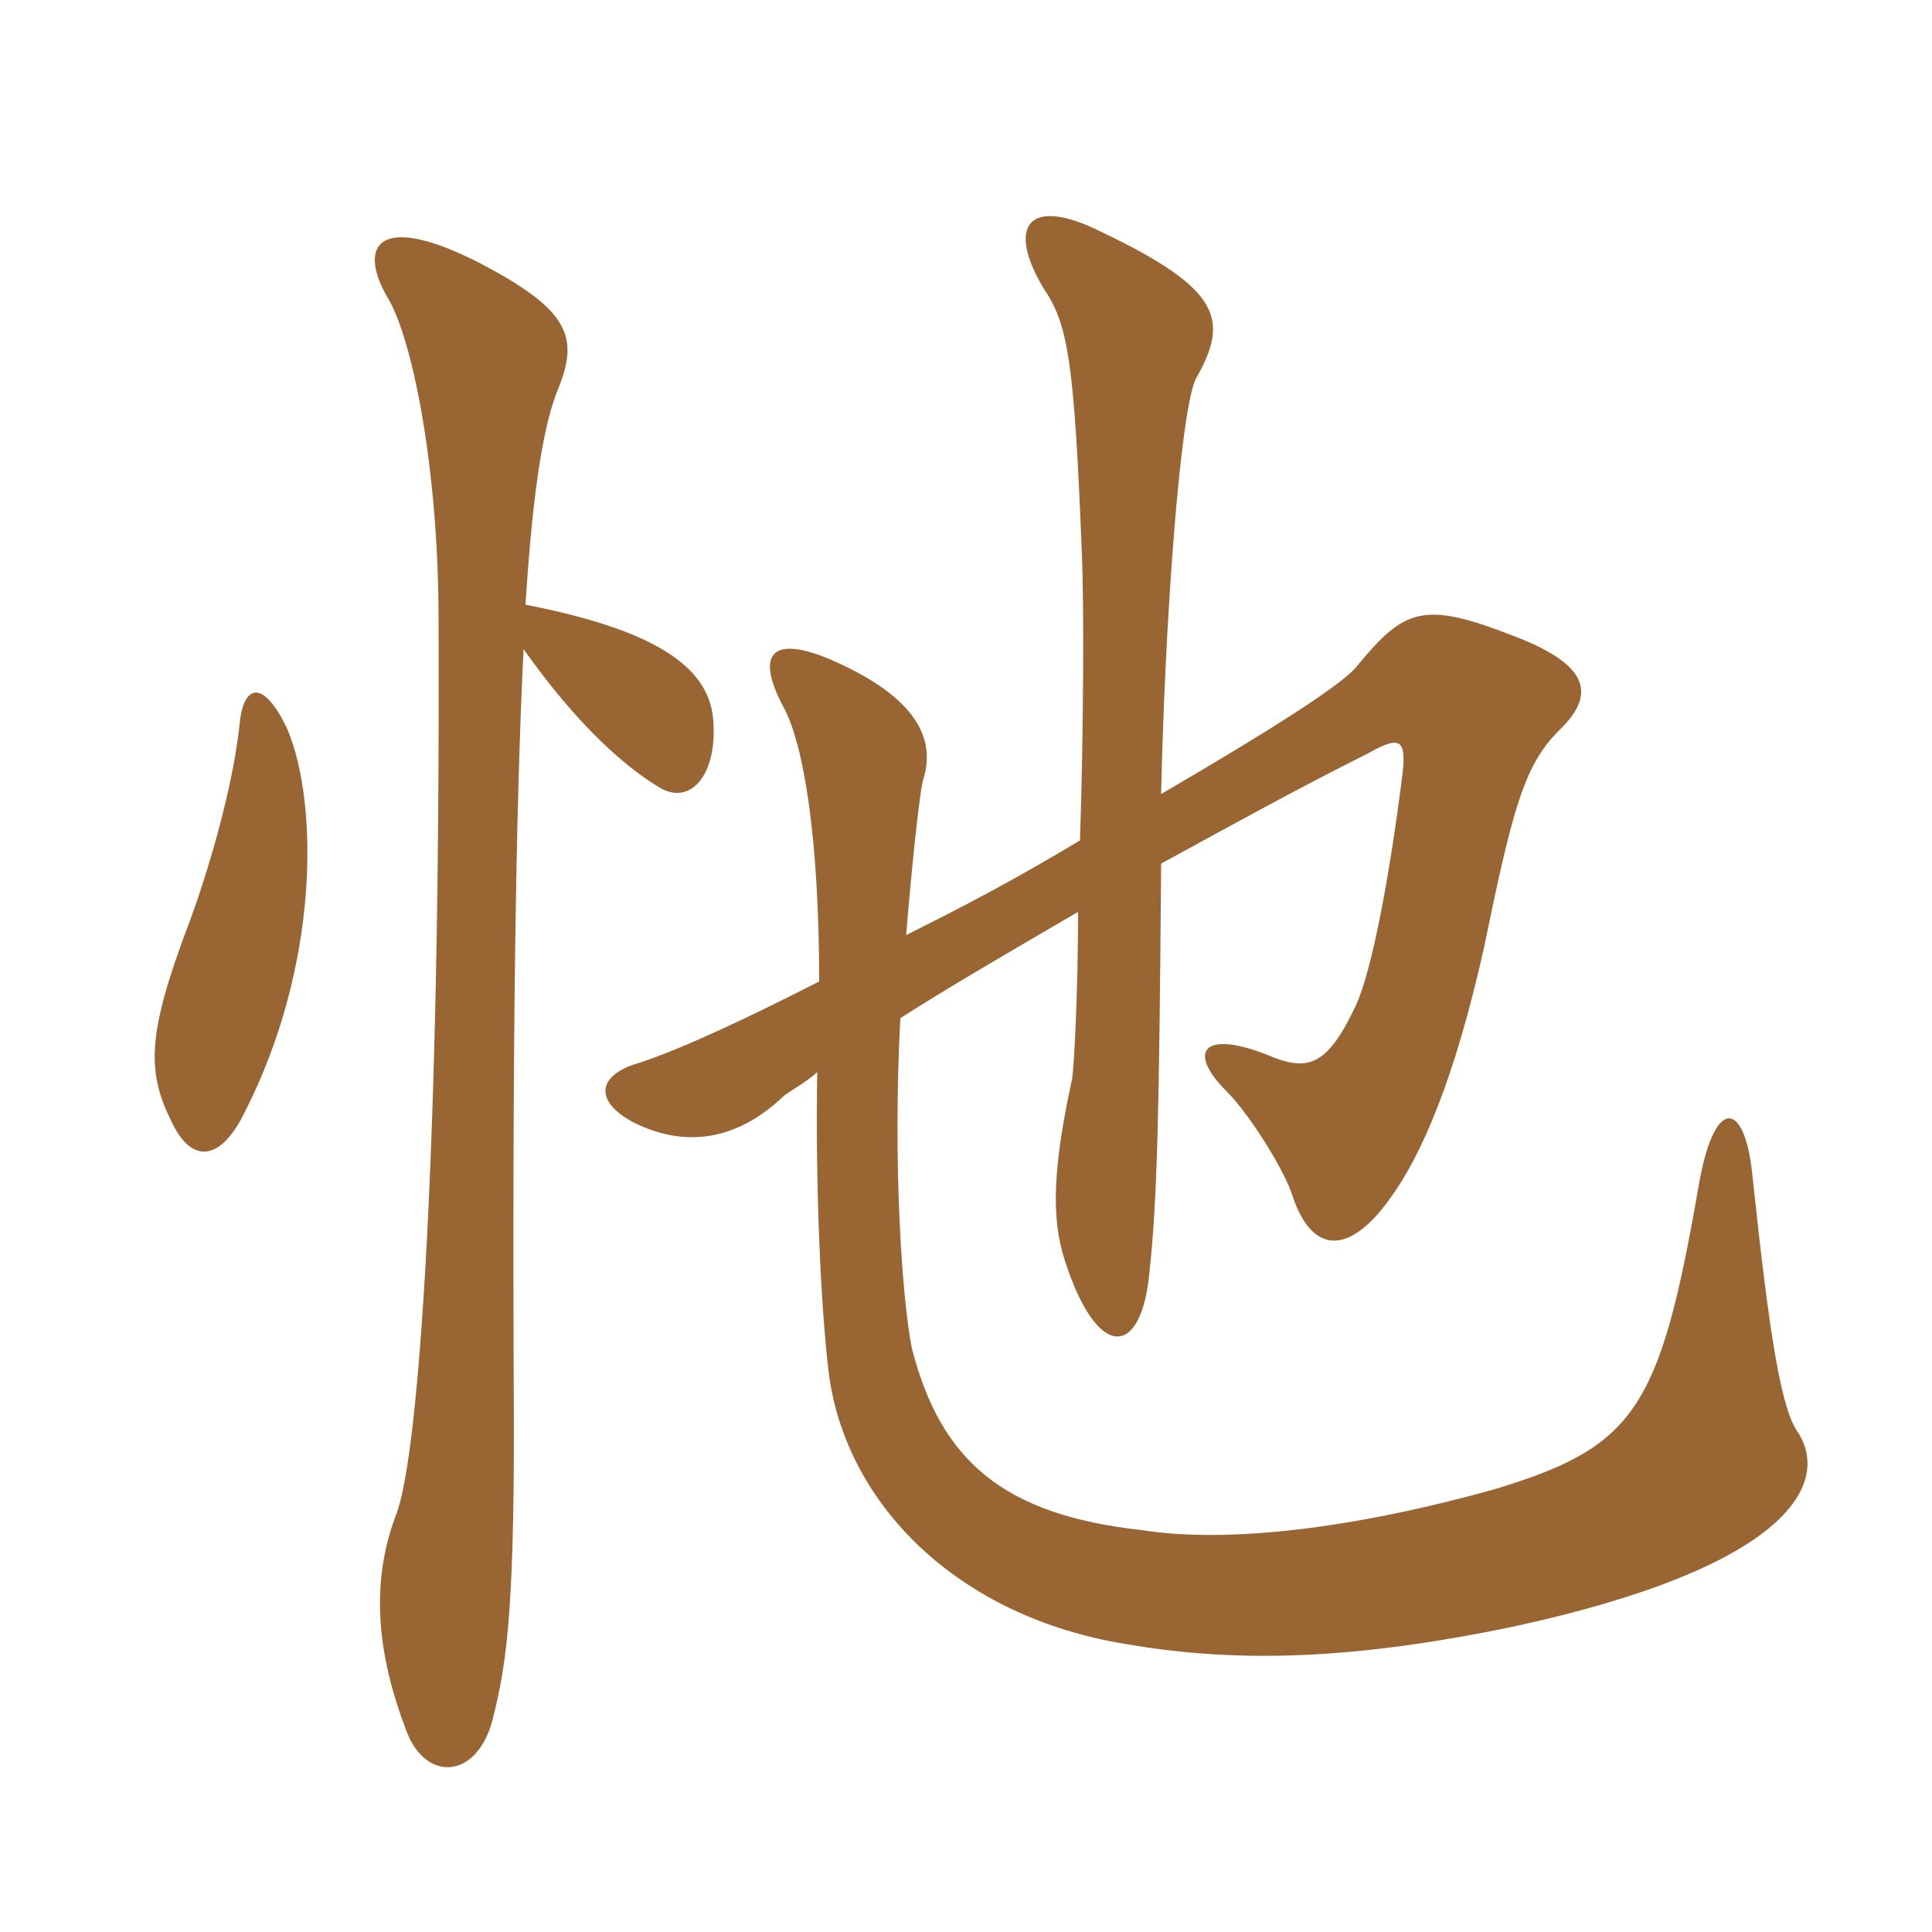 <svg xmlns="http://www.w3.org/2000/svg" xmlns:xlink="http://www.w3.org/1999/xlink" width="150" height="150"><path fill="#996633" padding="10" d="M40.65 50.40C45 56.55 48.75 59.70 51.30 61.20C53.70 62.55 55.80 60 55.35 55.65C54.90 51.75 50.85 48.90 40.80 46.95C41.40 37.35 42.30 32.70 43.35 30.15C45 26.10 44.10 24 37.20 20.40C29.55 16.50 27.75 18.90 30 22.95C31.95 25.95 34.05 36.15 34.05 48.15C34.20 88.95 32.55 113.10 30.75 117.60C28.65 123.15 29.40 128.70 31.50 134.25C33 138.45 37.05 138.15 38.25 133.50C39.30 129.30 39.90 125.40 39.90 110.85C39.75 81.15 40.05 62.40 40.65 50.40ZM18.60 56.25C18 61.95 15.60 69.30 14.55 72C11.40 80.40 11.40 83.25 13.35 87.15C14.85 90.30 17.10 90.30 19.05 86.25C24.75 75 24.75 62.55 22.35 56.70C20.55 52.80 18.90 52.95 18.60 56.25ZM83.85 65.25C78.60 68.40 74.85 70.35 70.35 72.60C70.80 67.20 71.40 61.35 71.70 60.45C72.75 57 70.65 53.85 64.35 51.15C60 49.35 58.65 50.70 60.75 54.75C62.40 57.60 63.60 65.10 63.60 76.20C57.45 79.35 52.20 81.75 49.20 82.65C46.20 83.70 46.35 85.65 49.20 87.15C53.10 89.10 57.15 88.65 60.90 85.05C61.50 84.60 62.40 84.15 63.45 83.25C63.30 92.70 63.75 101.70 64.35 106.65C65.70 116.85 74.40 125.55 87.45 127.65C96.15 129.15 105.15 128.85 117.45 126.30C138.90 121.65 142.05 115.20 139.65 111.30C138.30 109.50 137.40 103.95 136.05 91.20C135.45 85.35 133.05 85.05 131.85 92.25C128.85 109.50 126.90 112.35 115.95 115.65C105.15 118.65 95.40 119.85 88.65 118.80C77.85 117.60 73.05 113.40 70.80 104.70C70.05 100.95 69.30 90.60 69.90 79.05C73.65 76.65 78.30 73.95 83.70 70.80C83.70 77.10 83.40 82.50 83.25 83.70C81.75 90.60 81.60 94.50 82.65 97.80C85.20 105.75 88.65 105.45 89.25 98.70C89.85 93.15 90 86.55 90.15 67.05C95.10 64.35 100.50 61.35 106.20 58.50C108.60 57.15 109.20 57.30 108.90 60C107.85 68.40 106.50 75.30 105.30 78C103.05 82.80 101.55 83.25 98.40 81.90C93.45 79.95 92.10 81.60 95.25 84.75C97.05 86.55 99.75 90.90 100.35 92.85C101.85 97.35 104.70 97.50 107.85 93.15C110.40 89.70 112.95 83.70 115.20 73.65C117.45 62.70 118.35 59.40 121.05 56.70C124.20 53.70 123 51.45 117.45 49.35C110.55 46.65 109.05 47.25 105.45 51.60C104.40 53.10 98.10 57 90.15 61.65C90.45 47.85 91.65 31.80 92.85 29.40C95.40 24.90 94.95 22.50 85.50 18C79.80 15.15 78.15 17.55 81 22.35C82.95 25.20 83.40 28.05 84 43.05C84.15 46.50 84.15 56.25 83.85 65.25Z"/></svg>